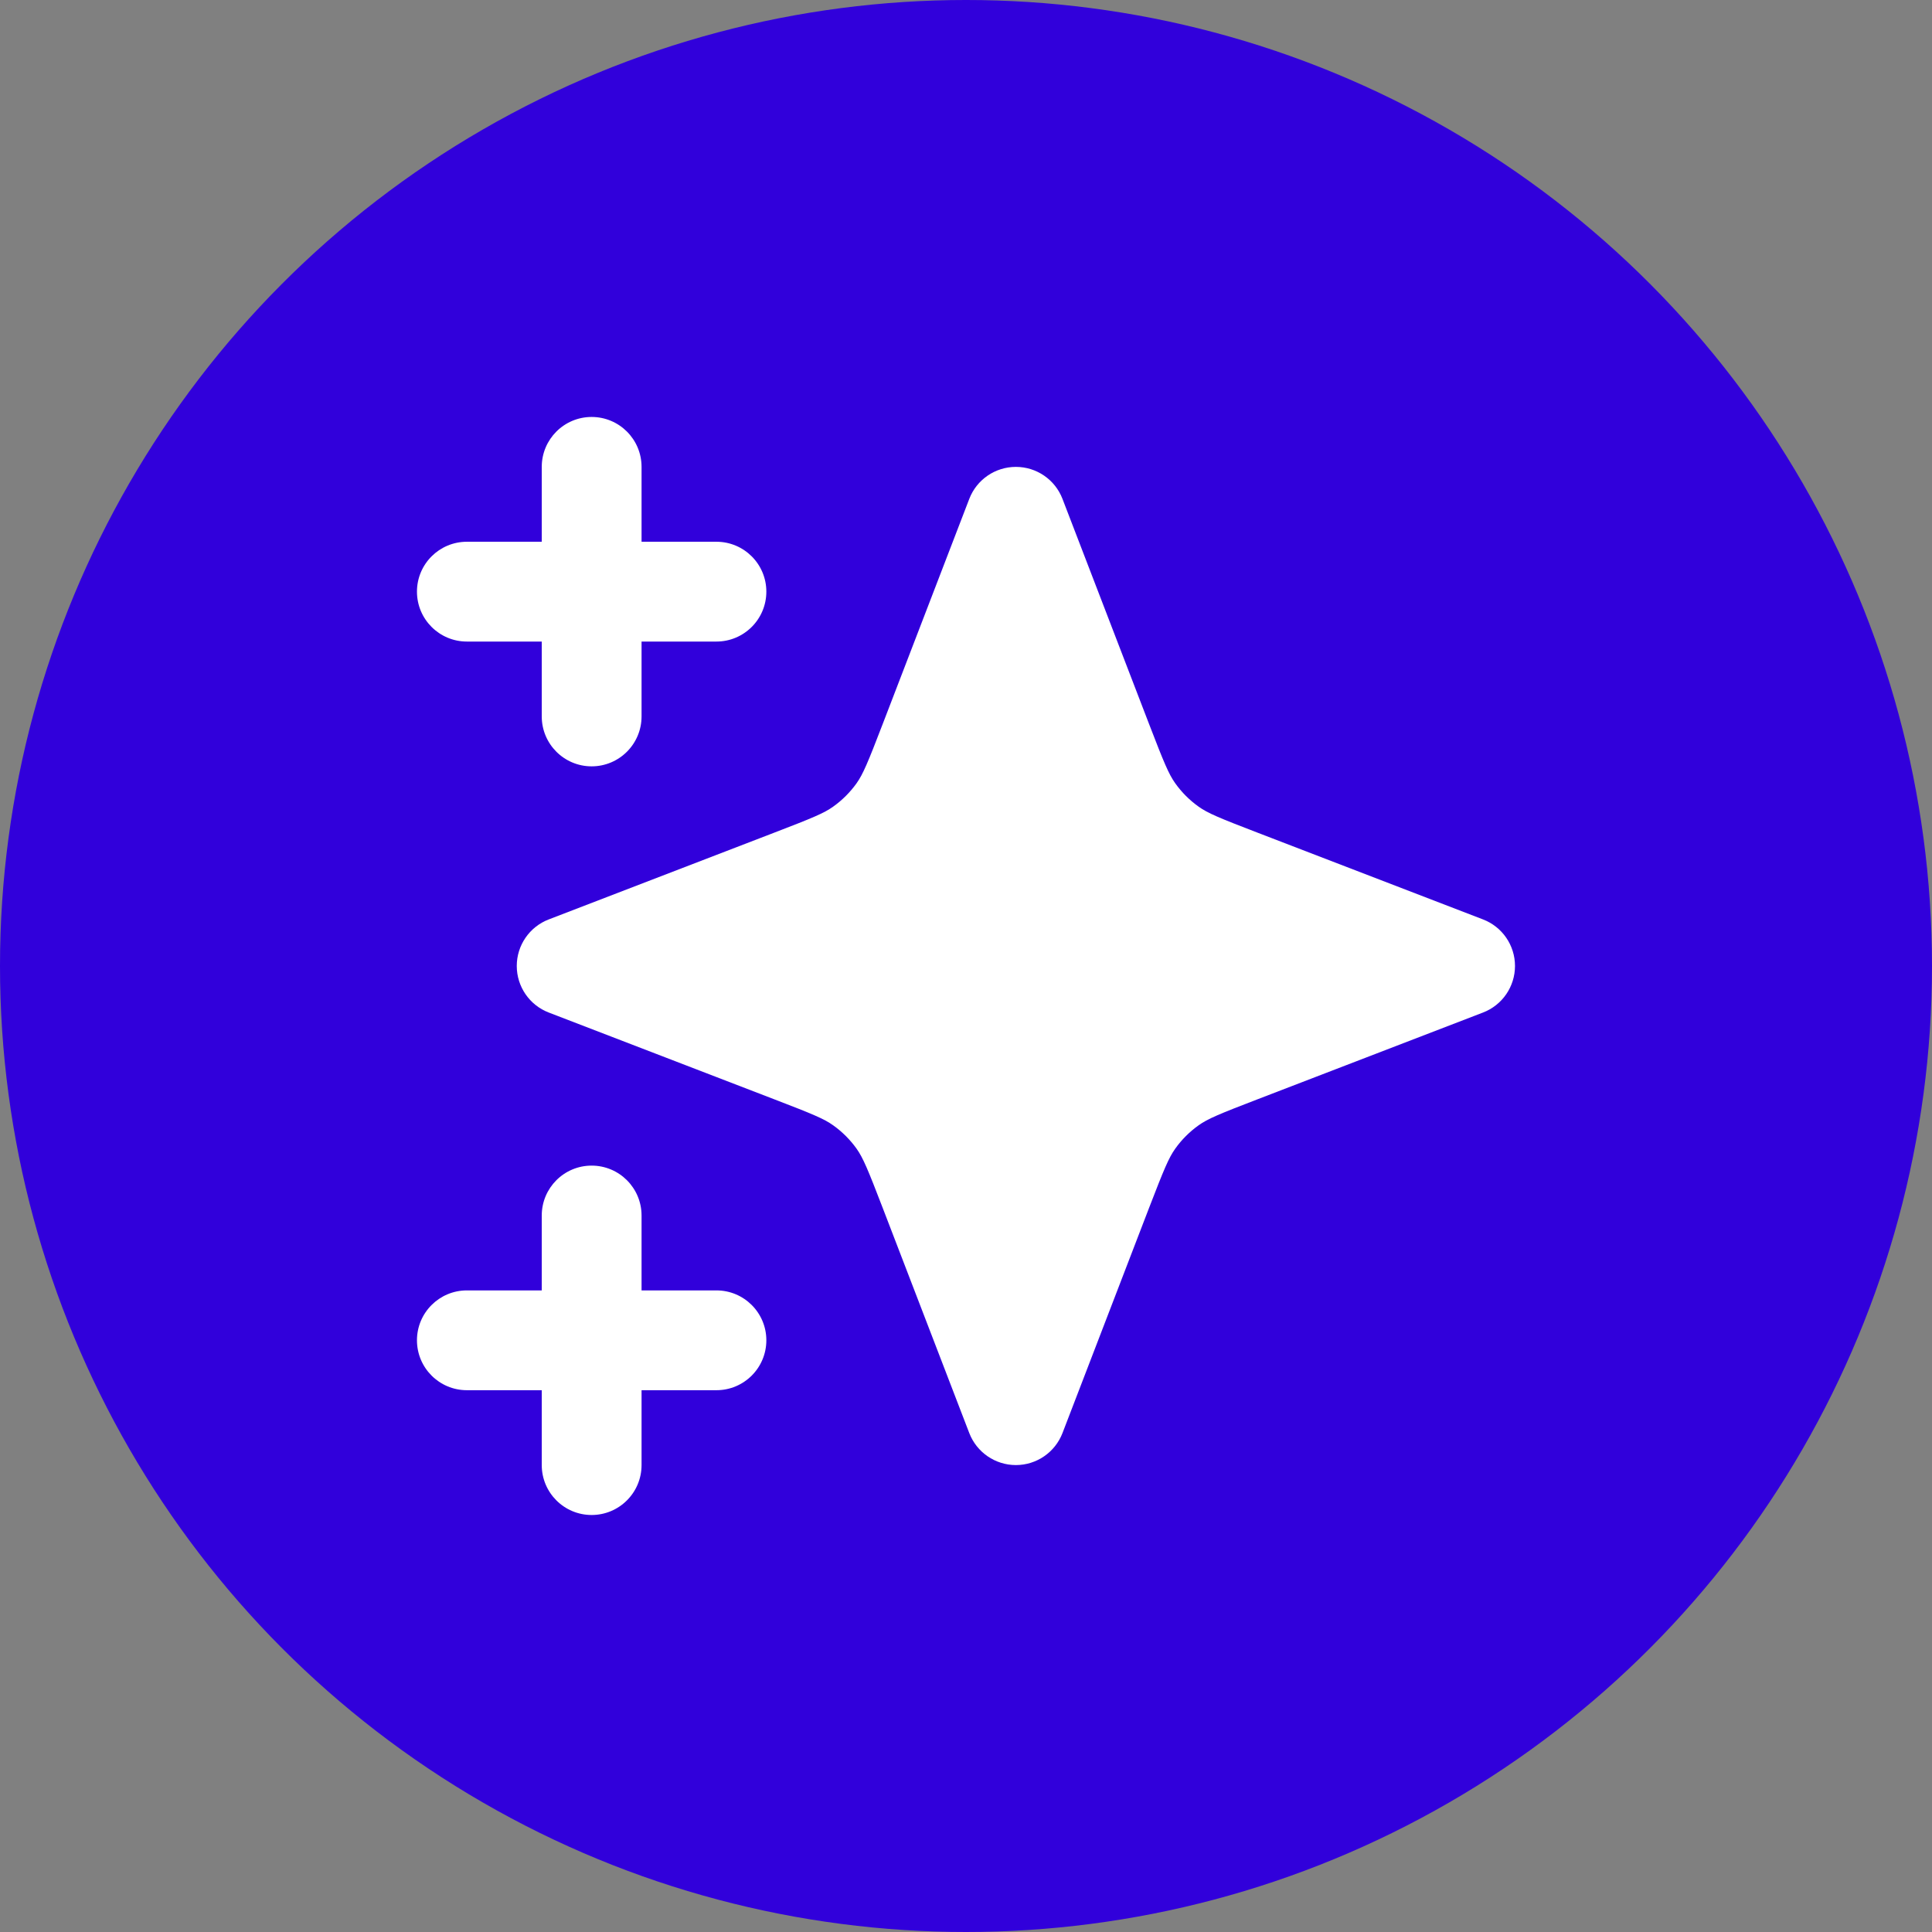 <svg width="44" height="44" viewBox="0 0 44 44" fill="none" xmlns="http://www.w3.org/2000/svg">
<rect x="0" y="0" width="44" height="44" fill="#808080" stroke="none"/>
<circle cx="22" cy="22" r="22" fill="#3100DB"/>
<path d="M14.611 10.633C14.611 10.005 14.102 9.496 13.474 9.496C12.847 9.496 12.338 10.005 12.338 10.633V12.338H10.633C10.005 12.338 9.496 12.847 9.496 13.474C9.496 14.102 10.005 14.611 10.633 14.611H12.338V16.316C12.338 16.944 12.847 17.453 13.474 17.453C14.102 17.453 14.611 16.944 14.611 16.316V14.611H16.316C16.944 14.611 17.453 14.102 17.453 13.474C17.453 12.847 16.944 12.338 16.316 12.338H14.611V10.633Z" fill="white"/>
<path d="M14.611 27.683C14.611 27.055 14.102 26.546 13.474 26.546C12.847 26.546 12.338 27.055 12.338 27.683V29.388H10.633C10.005 29.388 9.496 29.897 9.496 30.524C9.496 31.152 10.005 31.661 10.633 31.661H12.338V33.366C12.338 33.994 12.847 34.503 13.474 34.503C14.102 34.503 14.611 33.994 14.611 33.366V31.661H16.316C16.944 31.661 17.453 31.152 17.453 30.524C17.453 29.897 16.944 29.388 16.316 29.388H14.611V27.683Z" fill="white"/>
<path d="M24.197 11.361C24.028 10.922 23.606 10.633 23.136 10.633C22.666 10.633 22.244 10.922 22.075 11.361L20.104 16.486C19.763 17.374 19.655 17.63 19.509 17.837C19.361 18.044 19.18 18.225 18.973 18.372C18.767 18.519 18.511 18.626 17.623 18.967L12.498 20.939C12.059 21.107 11.769 21.529 11.769 21.999C11.769 22.47 12.059 22.892 12.498 23.06L17.623 25.032C18.511 25.373 18.767 25.48 18.973 25.627C19.18 25.774 19.361 25.955 19.509 26.162C19.655 26.369 19.763 26.625 20.104 27.512L22.075 32.638C22.244 33.076 22.666 33.366 23.136 33.366C23.606 33.366 24.028 33.076 24.197 32.638L26.168 27.512C26.51 26.625 26.617 26.369 26.764 26.162C26.911 25.955 27.092 25.774 27.299 25.627C27.505 25.48 27.761 25.373 28.649 25.032L33.774 23.06C34.213 22.892 34.503 22.47 34.503 21.999C34.503 21.529 34.213 21.107 33.774 20.939L28.649 18.967C27.761 18.626 27.505 18.519 27.299 18.372C27.092 18.225 26.911 18.044 26.764 17.837C26.617 17.63 26.51 17.374 26.168 16.486L24.197 11.361Z" fill="white"/>
</svg>
